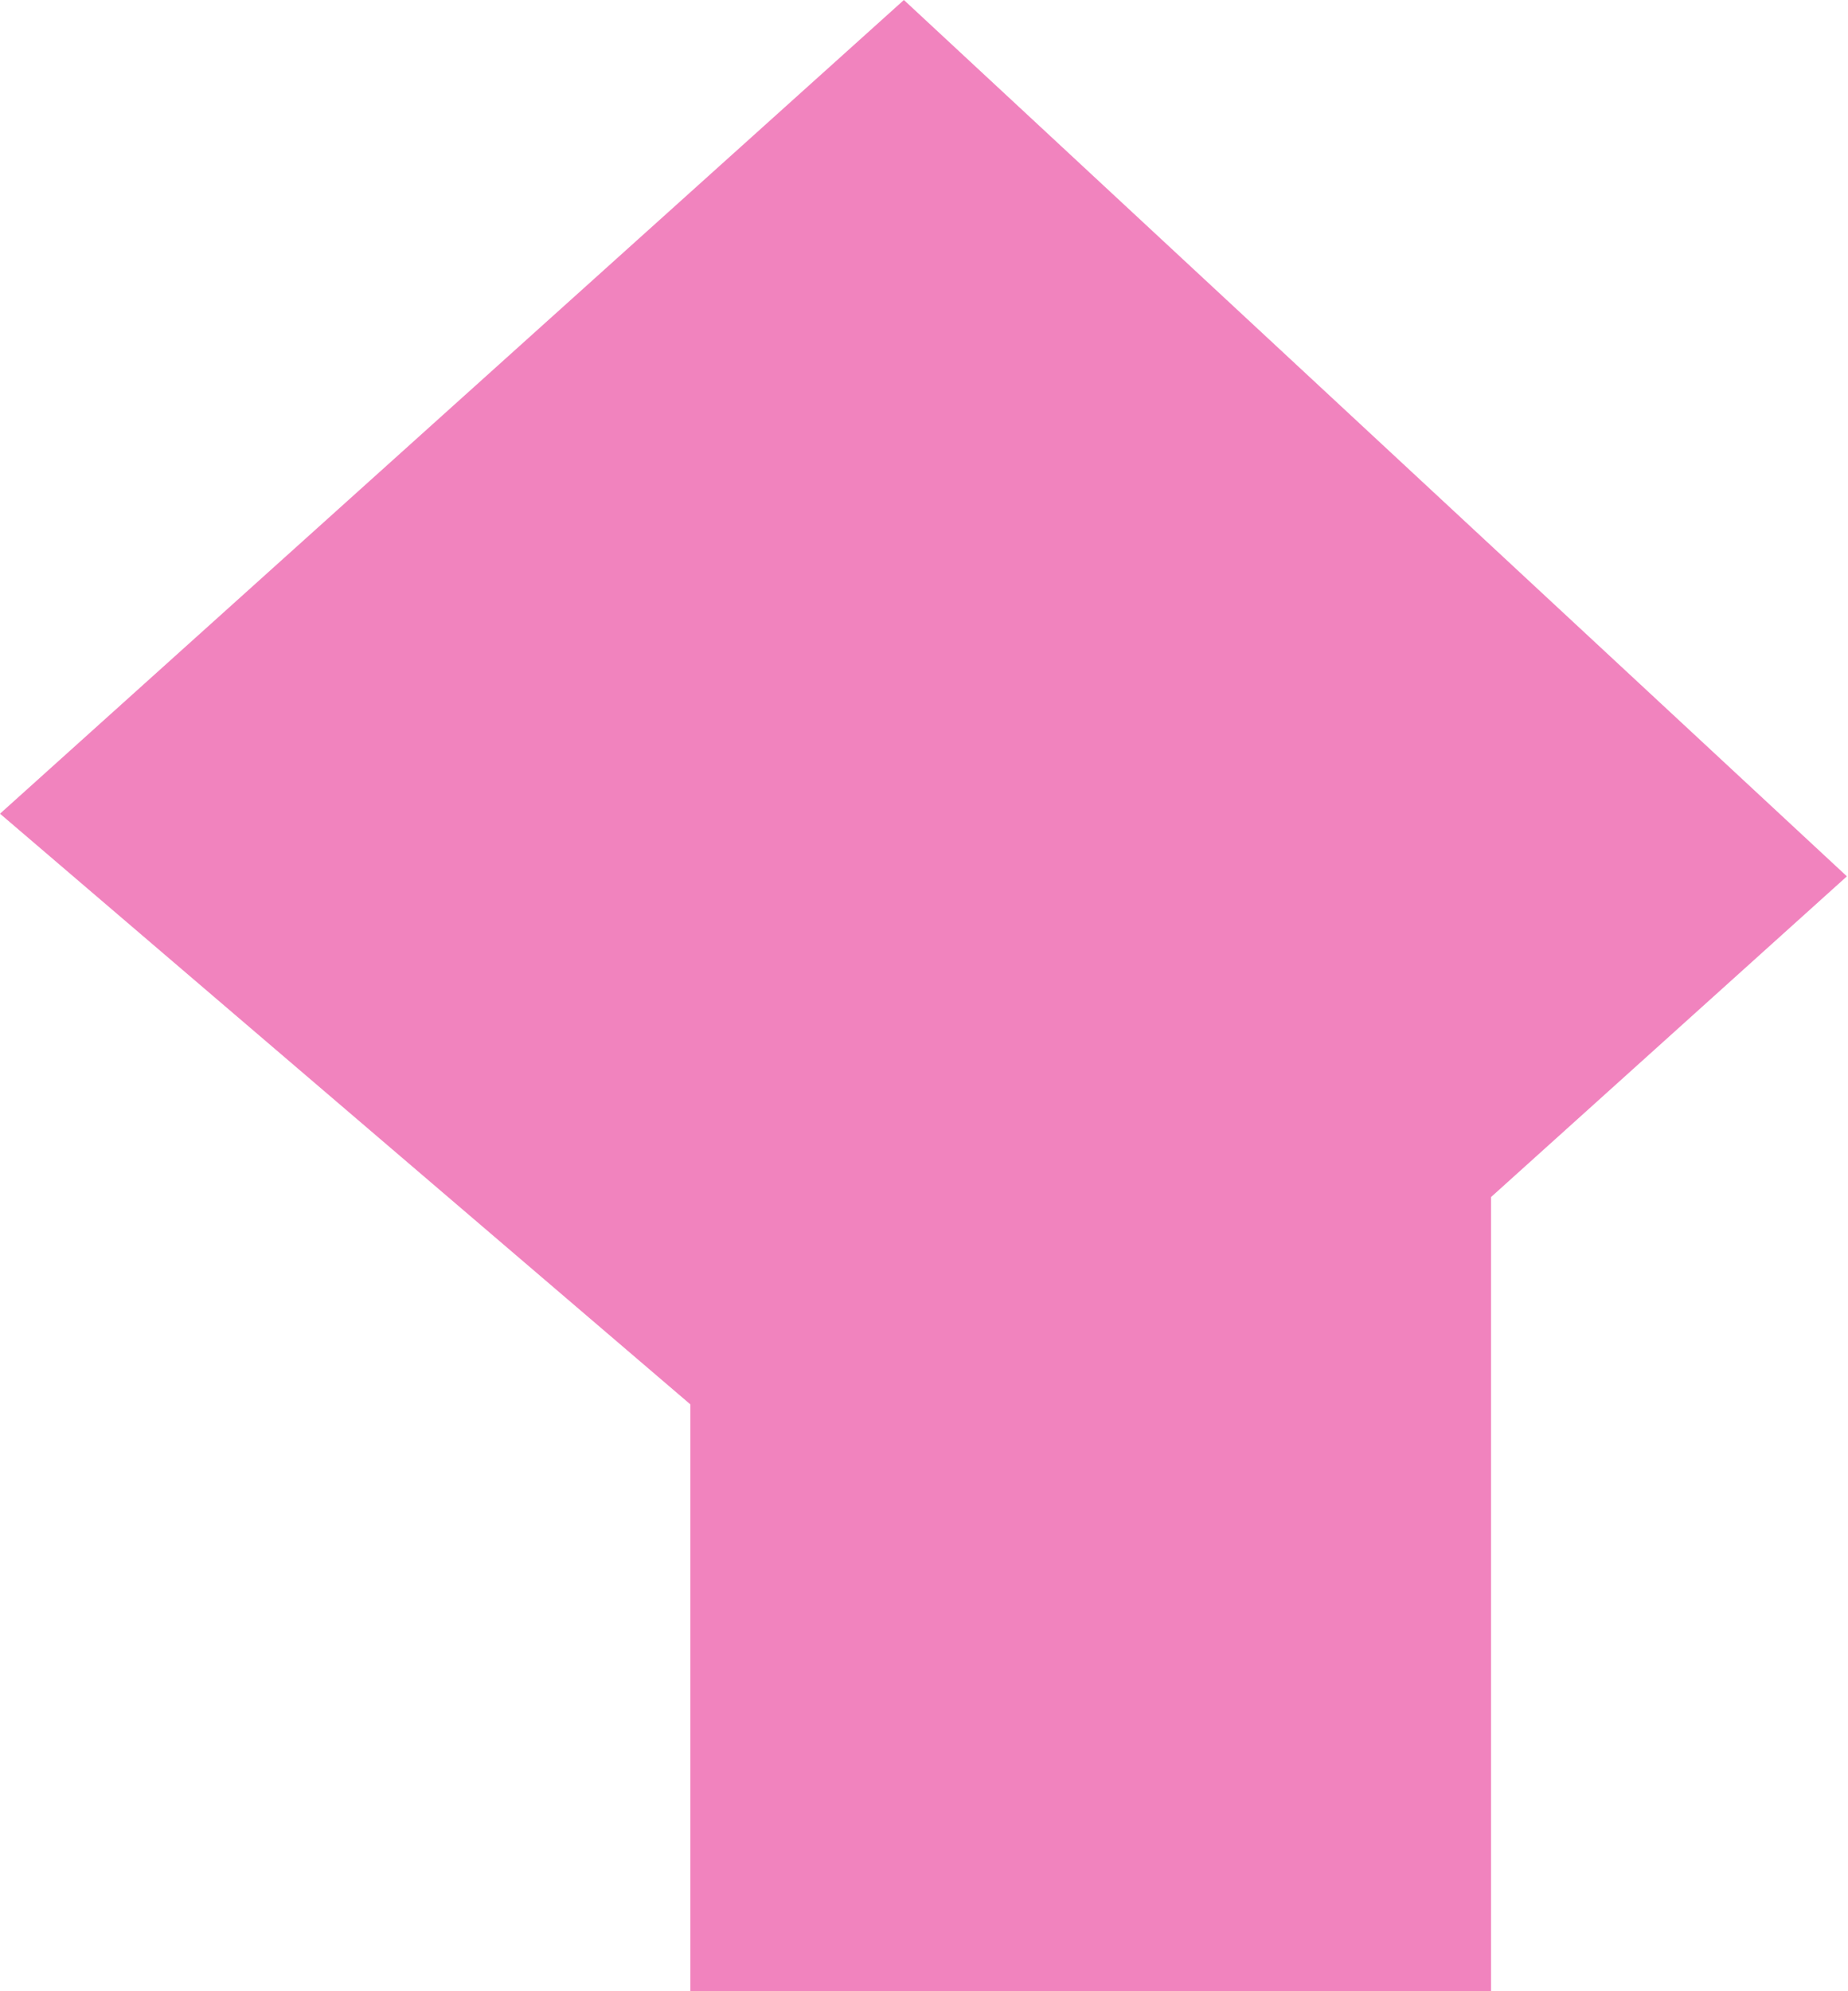 <?xml version="1.0" encoding="UTF-8"?> <svg xmlns="http://www.w3.org/2000/svg" width="104" height="112" viewBox="0 0 104 112" fill="none"><path fill-rule="evenodd" clip-rule="evenodd" d="M0 45.768L50.869 0L103.938 49.291L83.911 67.331V111.998H38.852V78.992L0 45.768Z" fill="#E5097F" fill-opacity="0.5"></path></svg> 